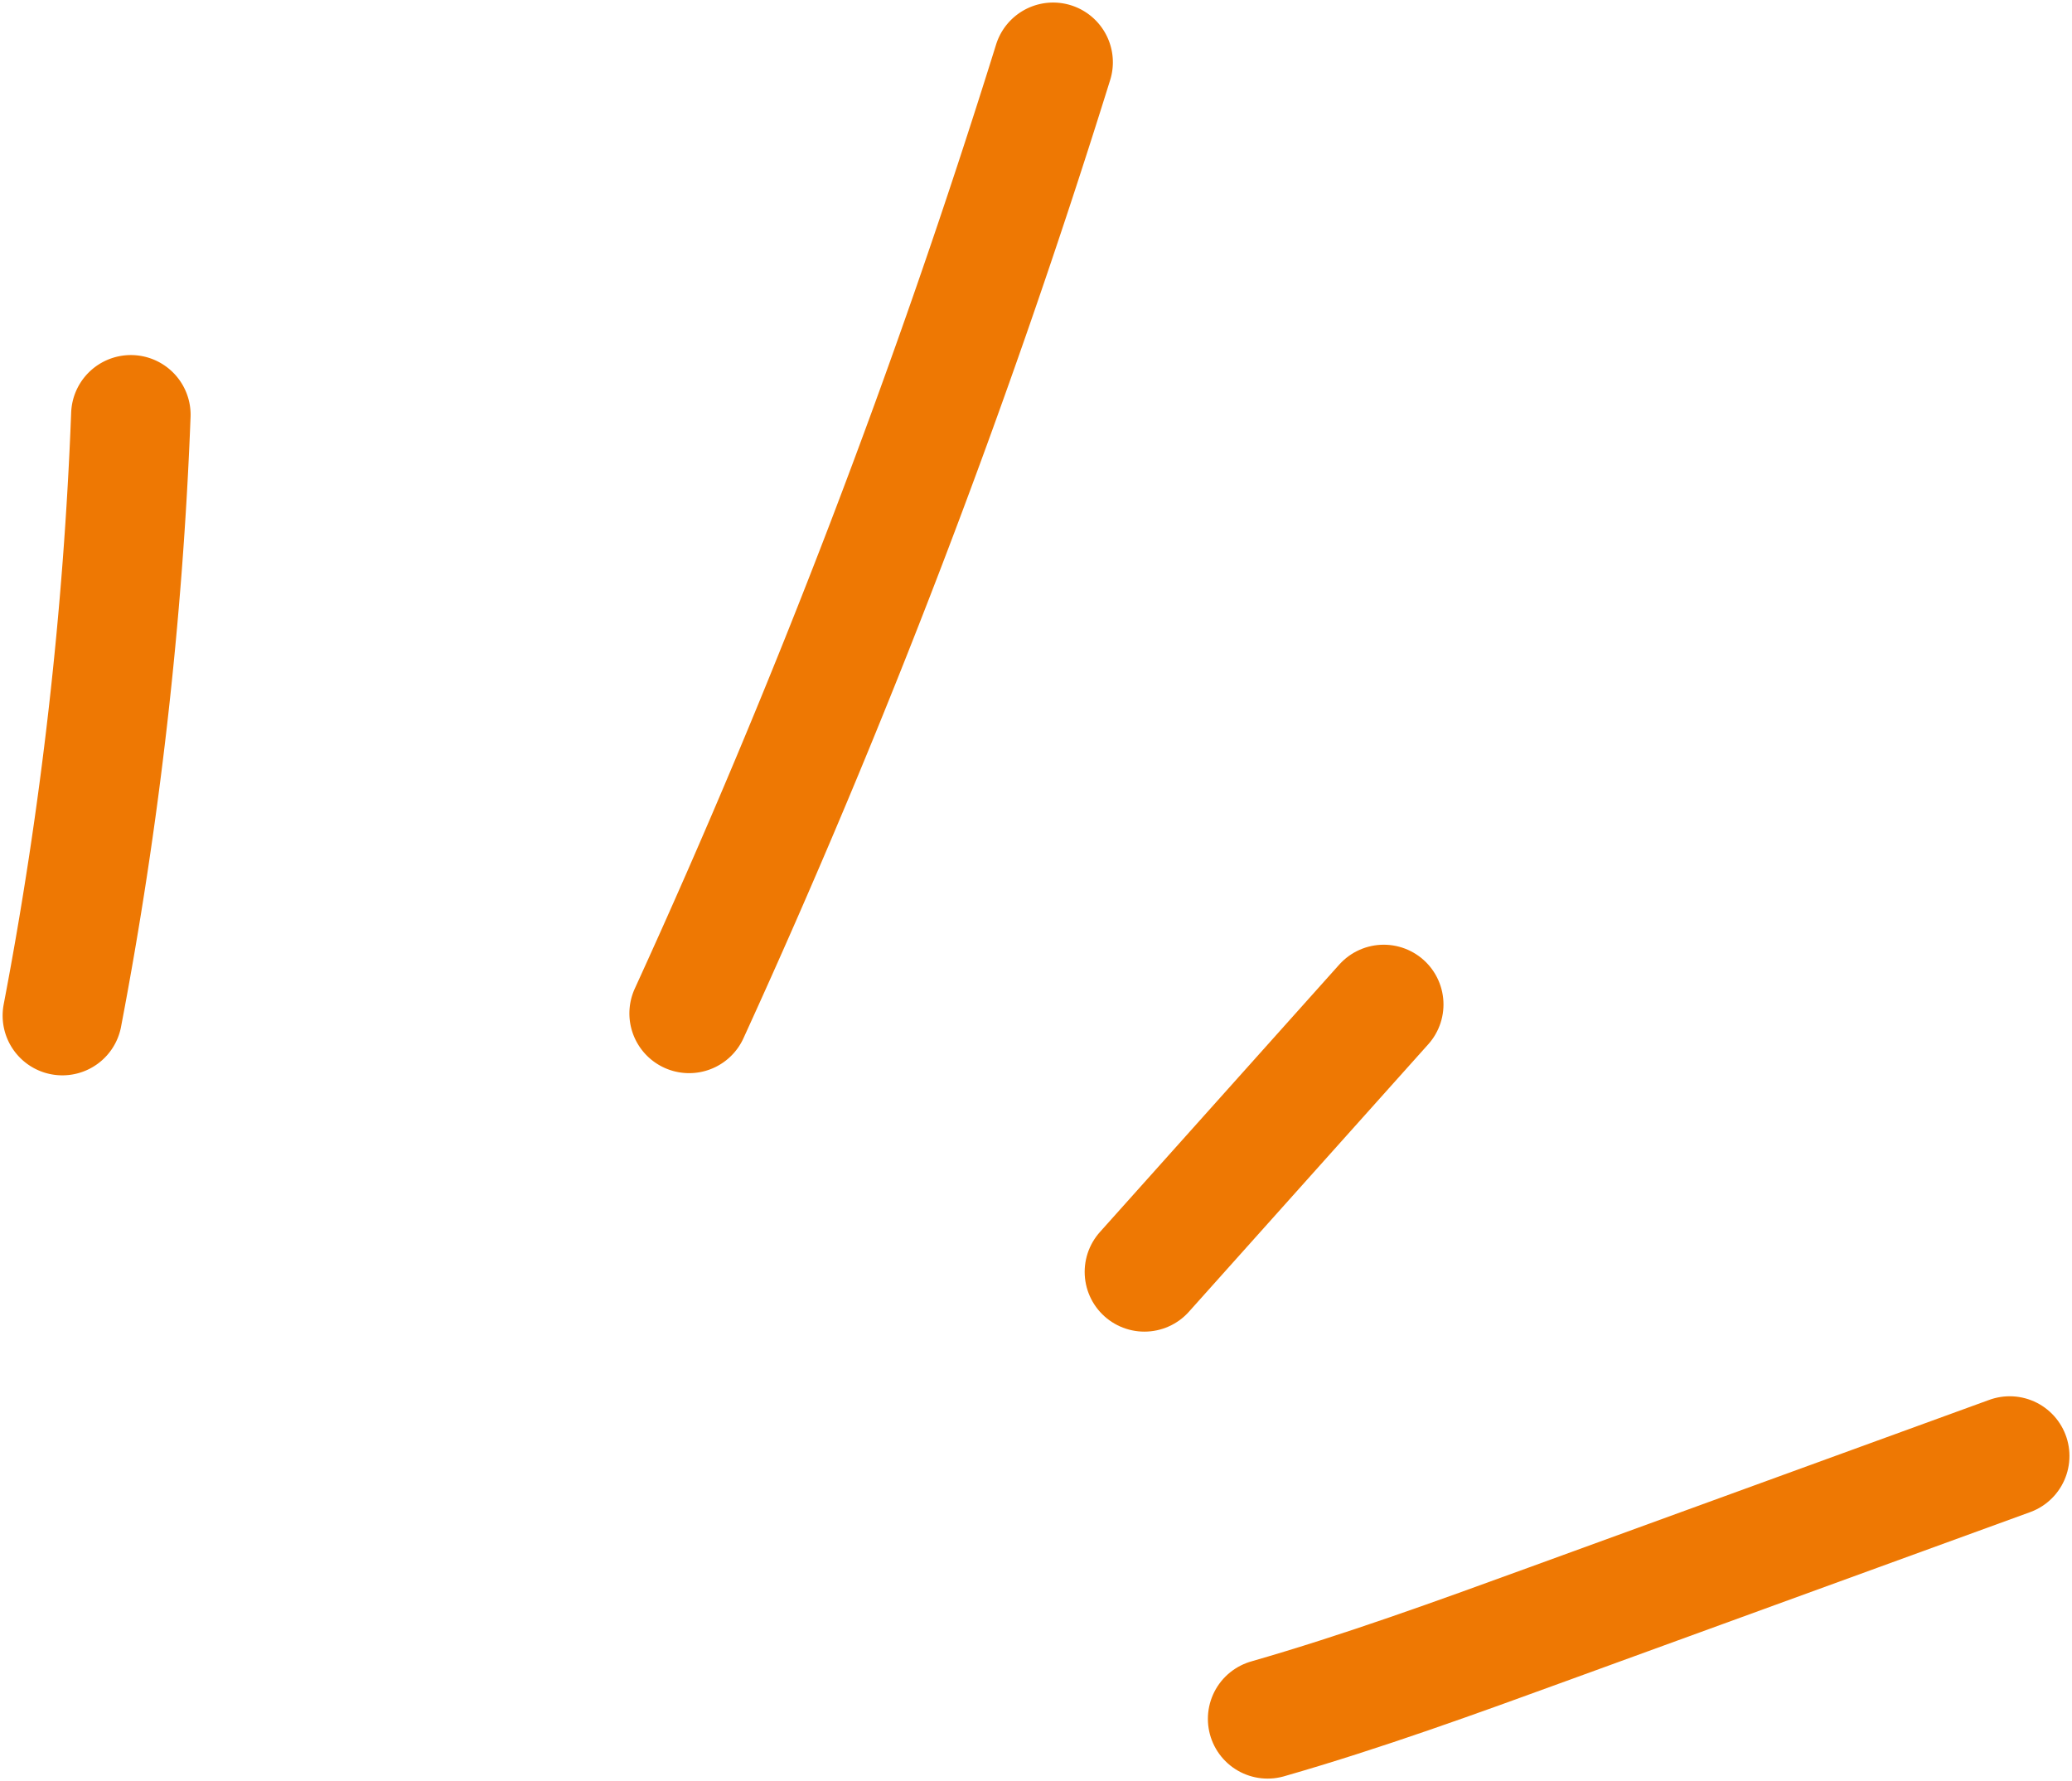 <svg xmlns="http://www.w3.org/2000/svg" xmlns:xlink="http://www.w3.org/1999/xlink" id="orange-bikkuri" width="52.028" height="44.727" viewBox="0 0 52.028 44.727"><defs><clipPath id="clip-path"><rect id="&#x9577;&#x65B9;&#x5F62;_46" data-name="&#x9577;&#x65B9;&#x5F62; 46" width="52.028" height="44.727" fill="none" stroke="#ee7803" stroke-width="3"></rect></clipPath></defs><g id="&#x30B0;&#x30EB;&#x30FC;&#x30D7;_86" data-name="&#x30B0;&#x30EB;&#x30FC;&#x30D7; 86" transform="translate(0 0)" clip-path="url(#clip-path)"><path id="&#x30D1;&#x30B9;_612" data-name="&#x30D1;&#x30B9; 612" d="M4.4,17.83a100.939,100.939,0,0,1-1.72,15.087" transform="translate(-1.114 -7.414)" fill="none" stroke="#ee7803" stroke-linecap="round" stroke-linejoin="round" stroke-width="3"></path><path id="&#x30D1;&#x30B9;_613" data-name="&#x30D1;&#x30B9; 613" d="M38.76,2.678a201.409,201.409,0,0,1-9.14,23.884" transform="translate(-12.316 -1.114)" fill="none" stroke="#ee7803" stroke-linecap="round" stroke-linejoin="round" stroke-width="3"></path><path id="&#x30D1;&#x30B9;_614" data-name="&#x30D1;&#x30B9; 614" d="M49.19,49.892,55.2,43.176" transform="translate(-20.454 -17.953)" fill="none" stroke="#ee7803" stroke-linecap="round" stroke-linejoin="round" stroke-width="3"></path><path id="&#x30D1;&#x30B9;_615" data-name="&#x30D1;&#x30B9; 615" d="M54.485,69.186c2.389-.686,4.727-1.537,7.063-2.388l11.571-4.213" transform="translate(-22.655 -26.023)" fill="none" stroke="#ee7803" stroke-linecap="round" stroke-linejoin="round" stroke-width="3"></path></g></svg>